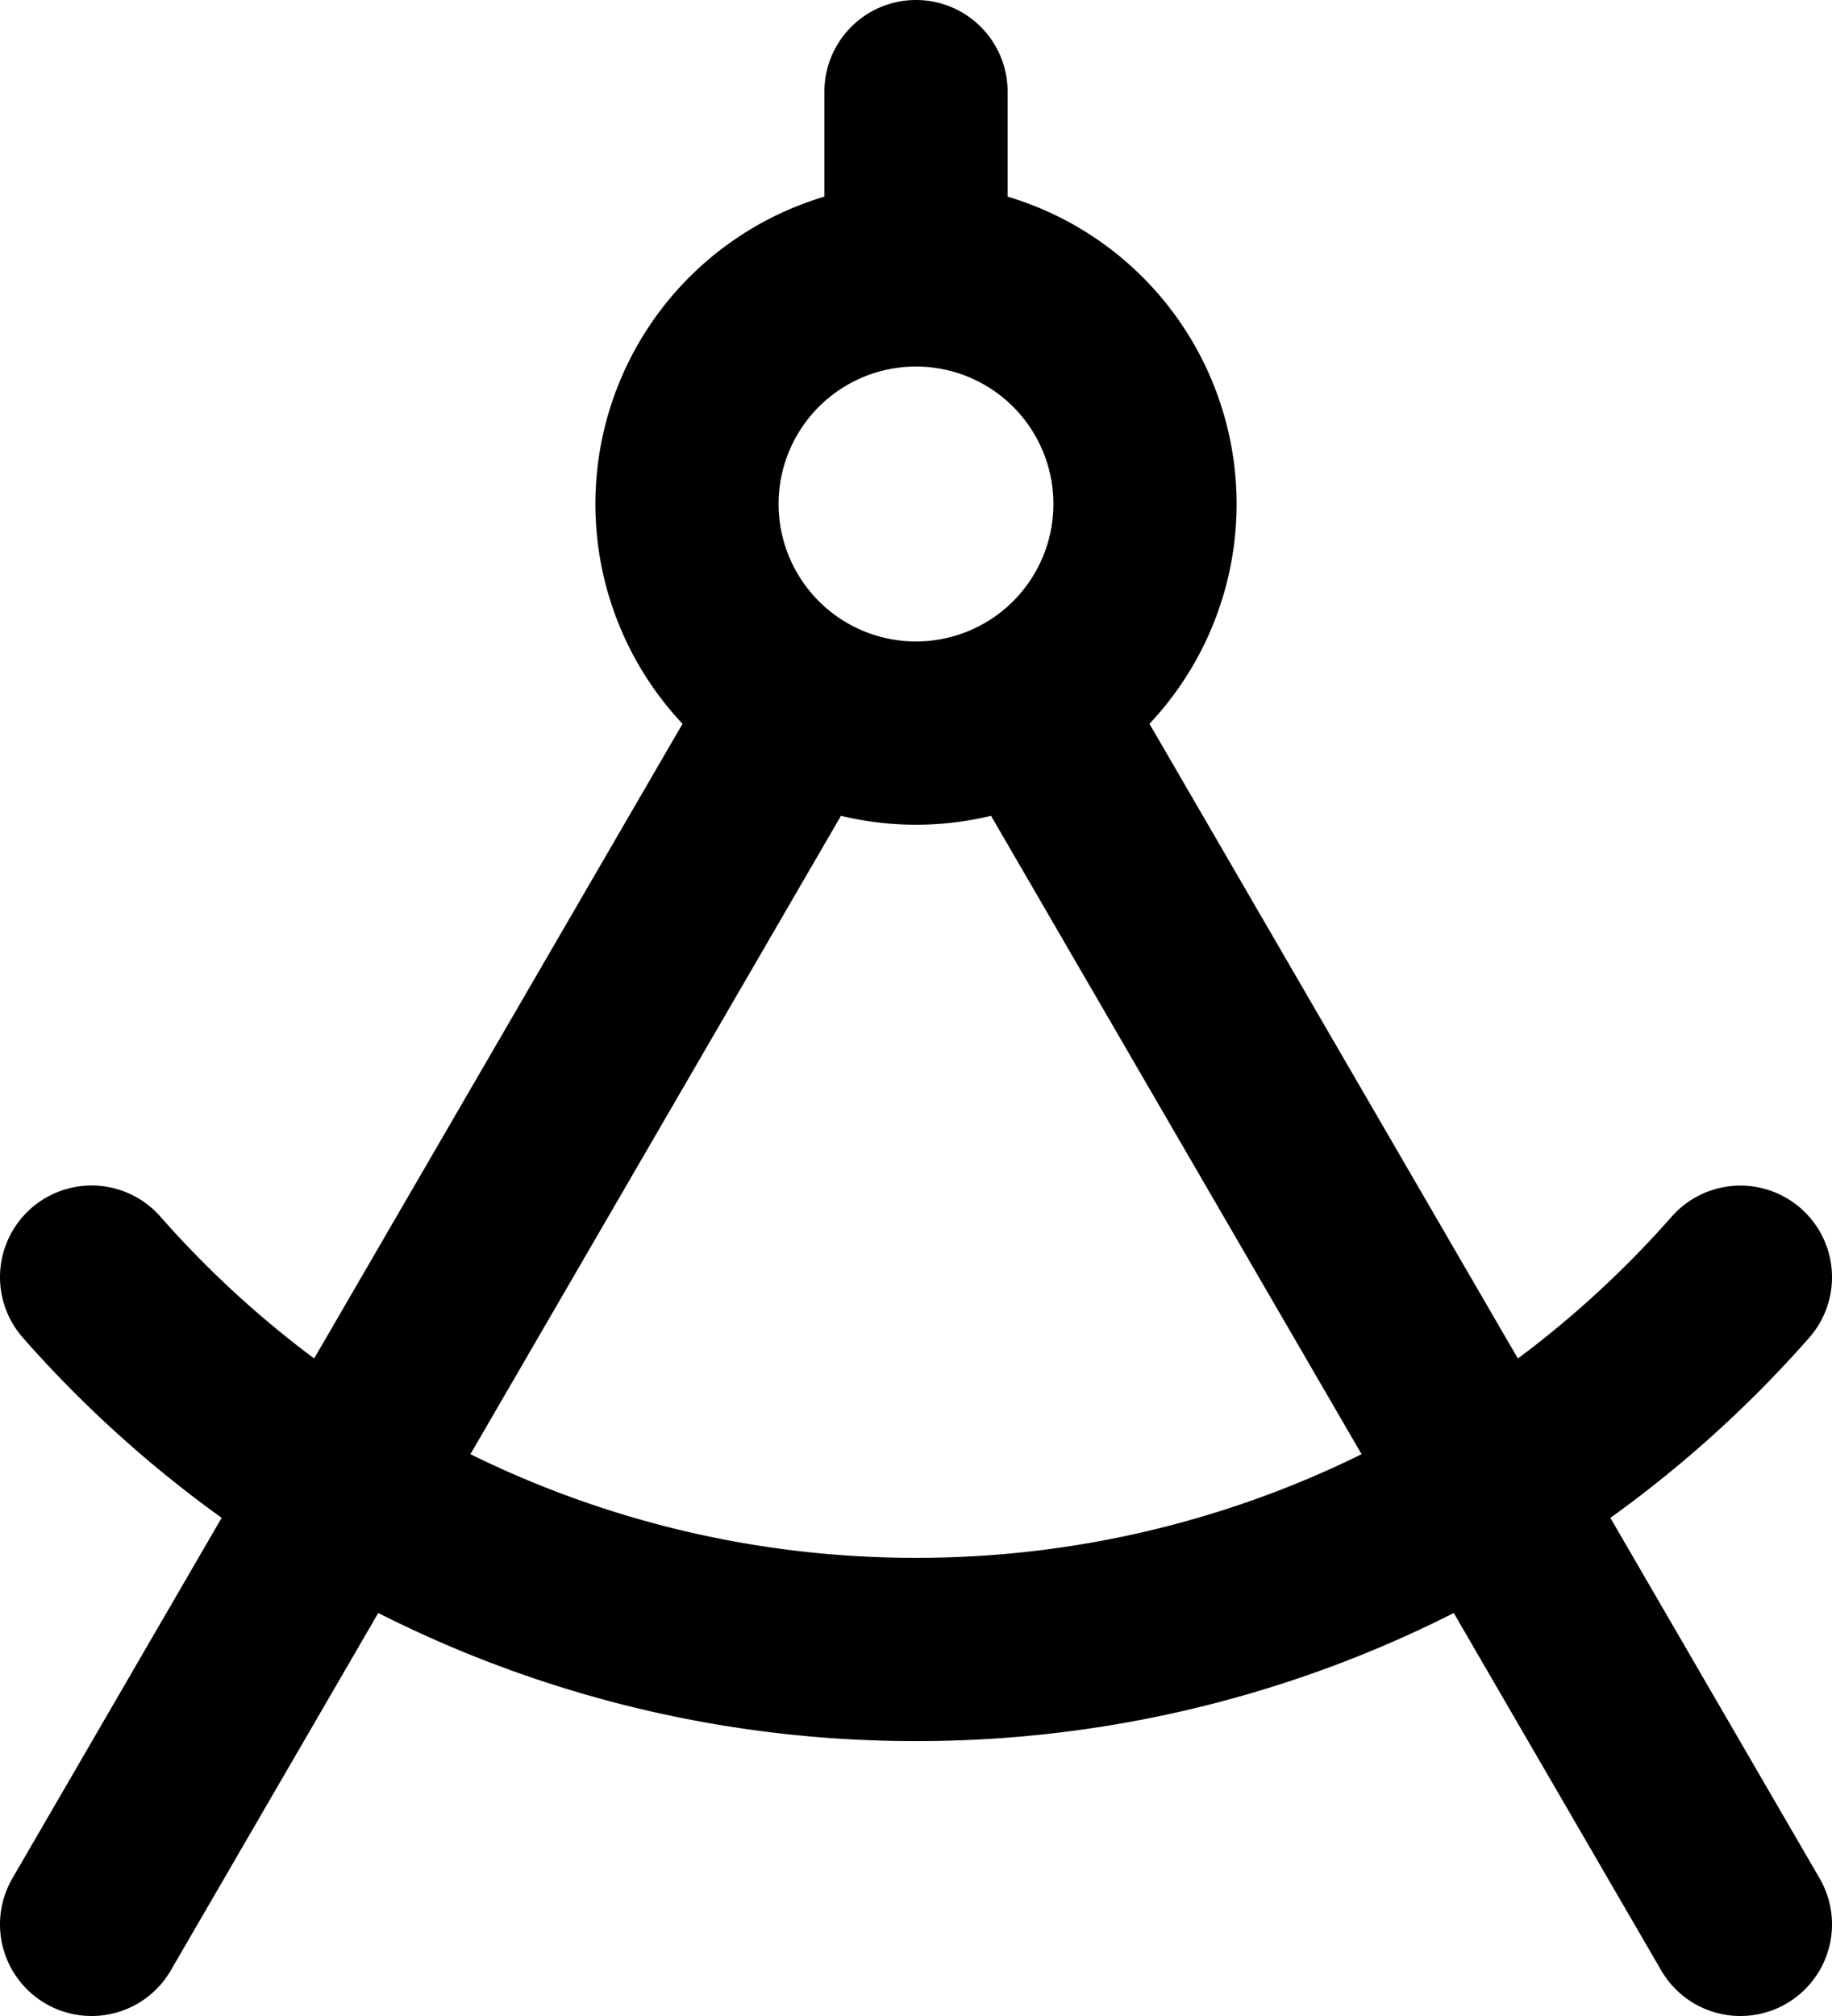 <svg xmlns="http://www.w3.org/2000/svg" width="20" height="22" fill="none"><path stroke="#000" stroke-linecap="round" stroke-linejoin="round" stroke-width="2" d="M10 3a2.5 2.5 0 1 0 0 5 2.5 2.5 0 0 0 0-5Zm0 0V1m9 12.938A11.971 11.971 0 0 1 10 18a11.971 11.971 0 0 1-9-4.063m7.745-6.275L1 21M11.255 7.662 19 21"/></svg>